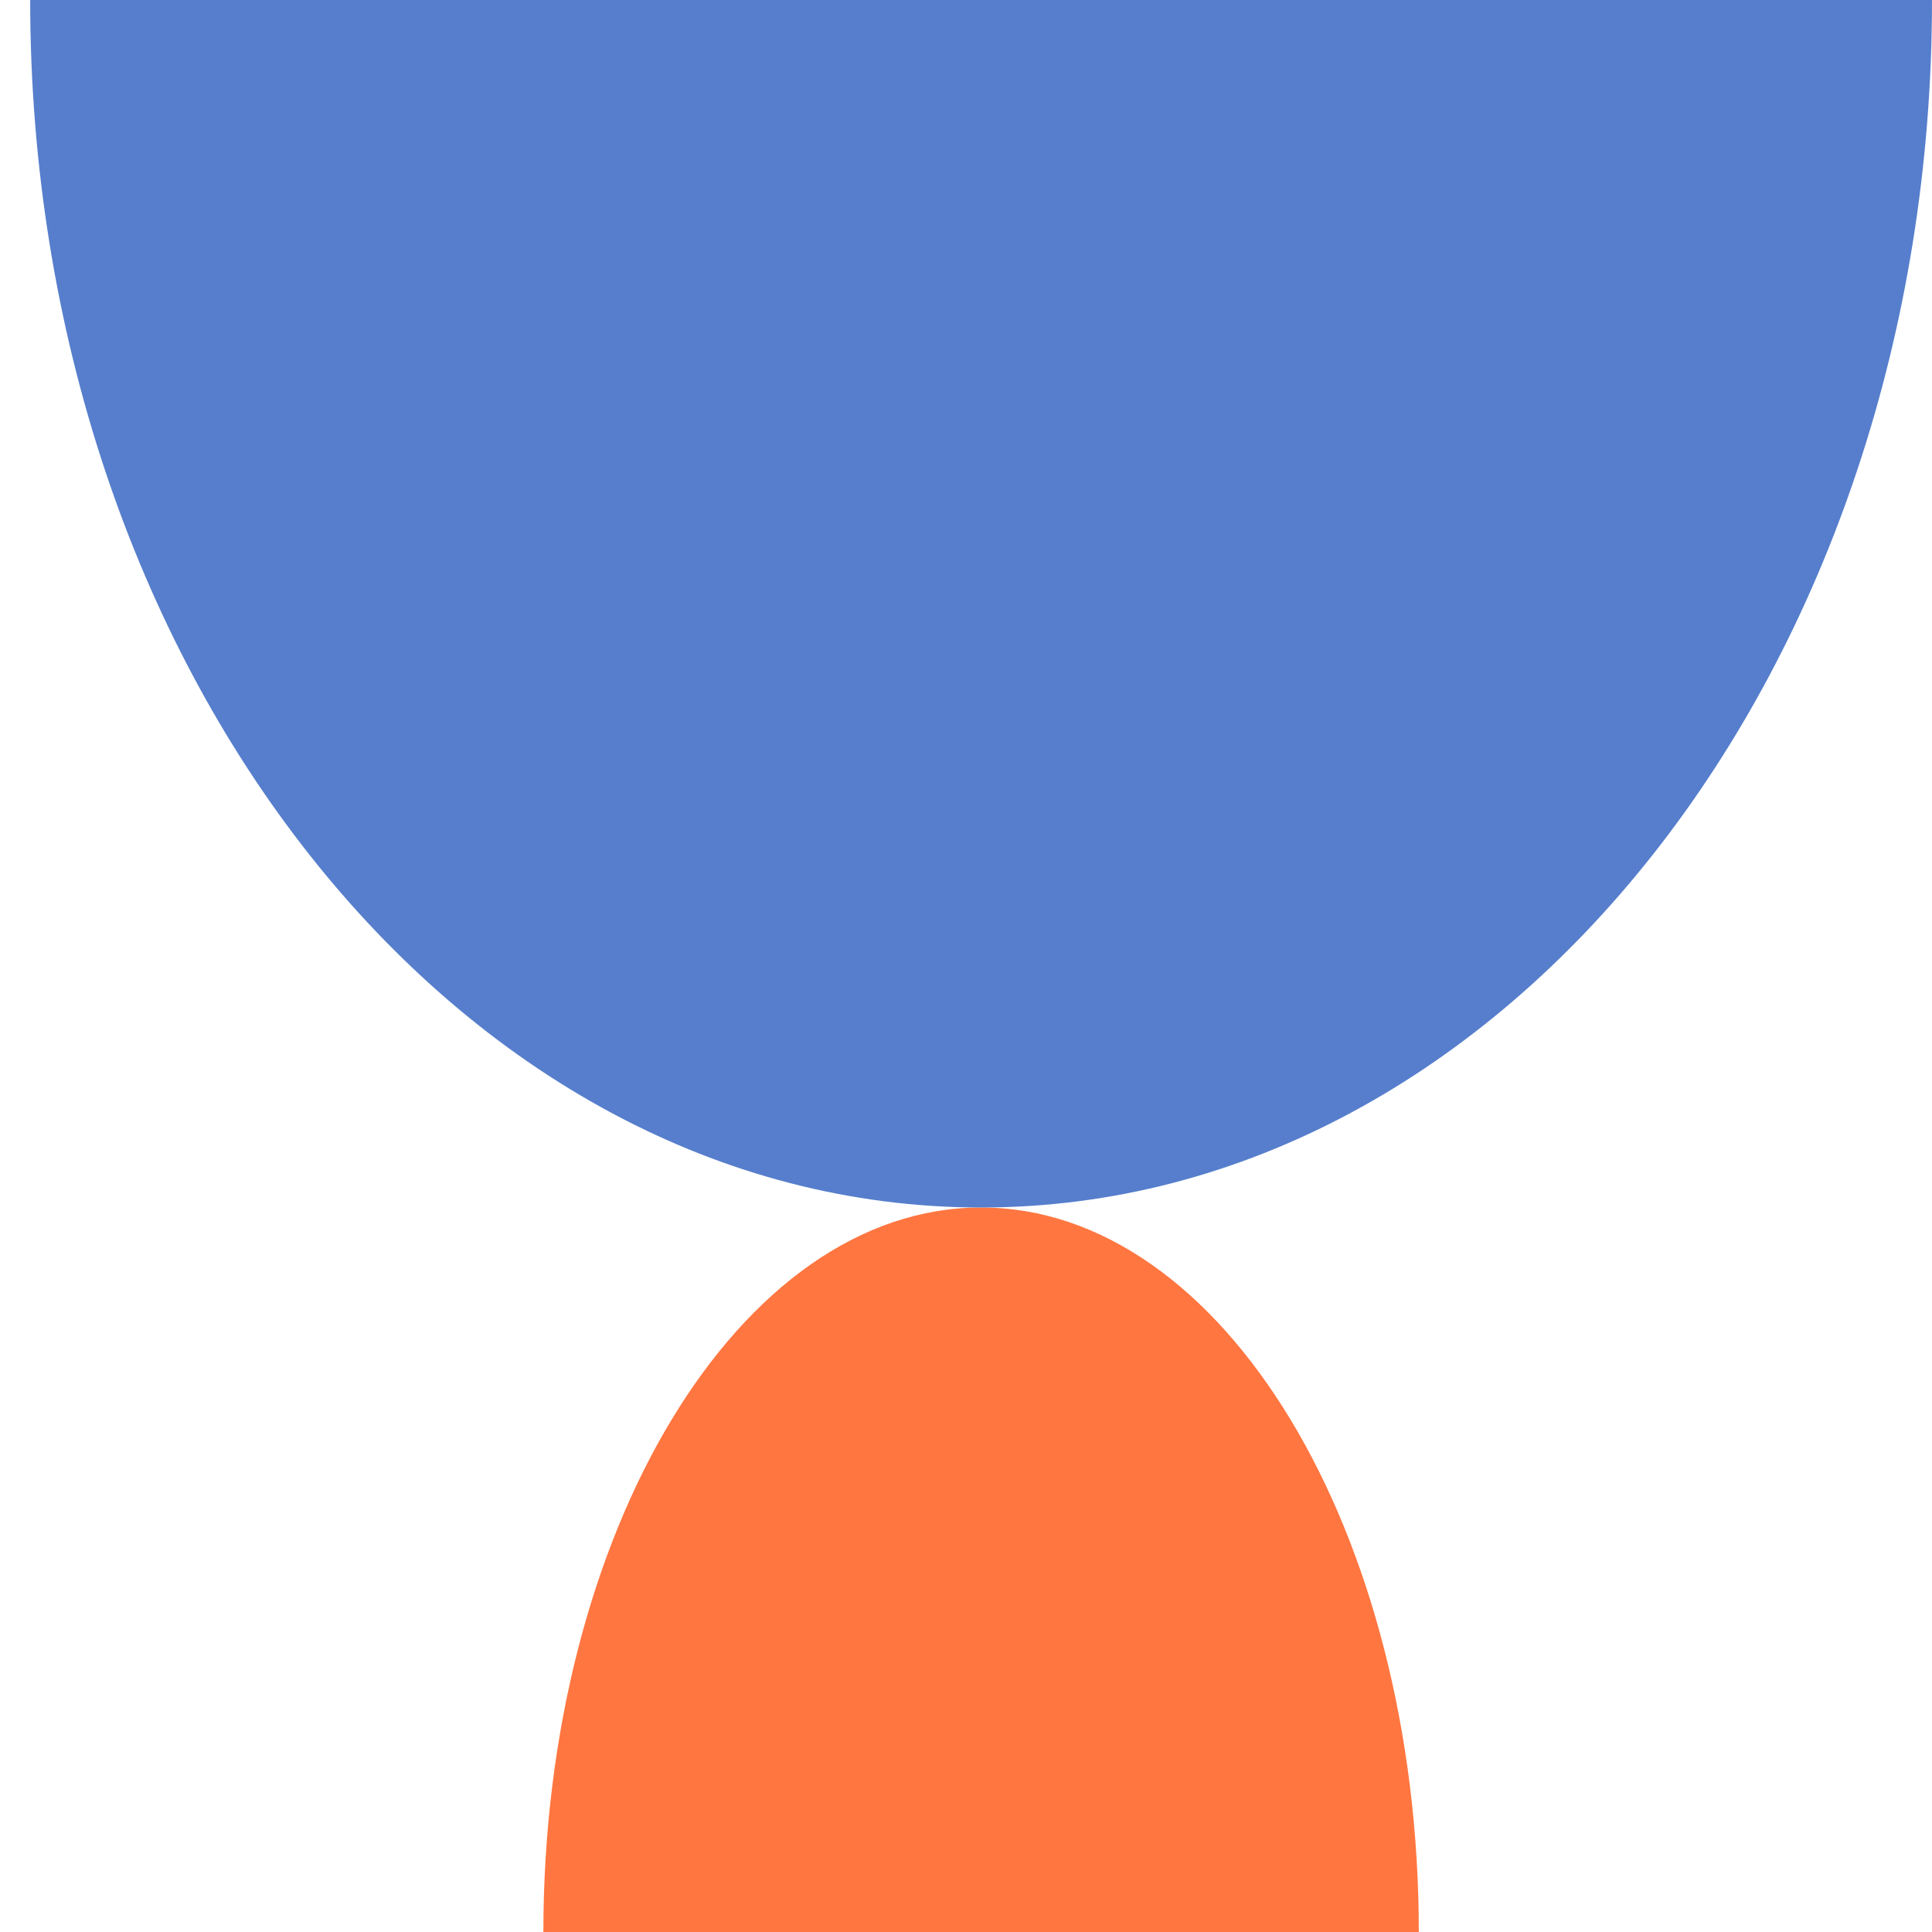 <?xml version="1.0" encoding="UTF-8"?> <svg xmlns="http://www.w3.org/2000/svg" width="64" height="64" viewBox="0 0 64 64" fill="none"><path d="M32.5 40C24.492 40 18 50.745 18 64H47C47 50.745 40.508 40 32.5 40Z" fill="#FF7640"></path><path d="M32.5 40C15.103 40 1 22.091 1 0H64C64 22.091 49.897 40 32.5 40Z" fill="#567ECC"></path></svg> 